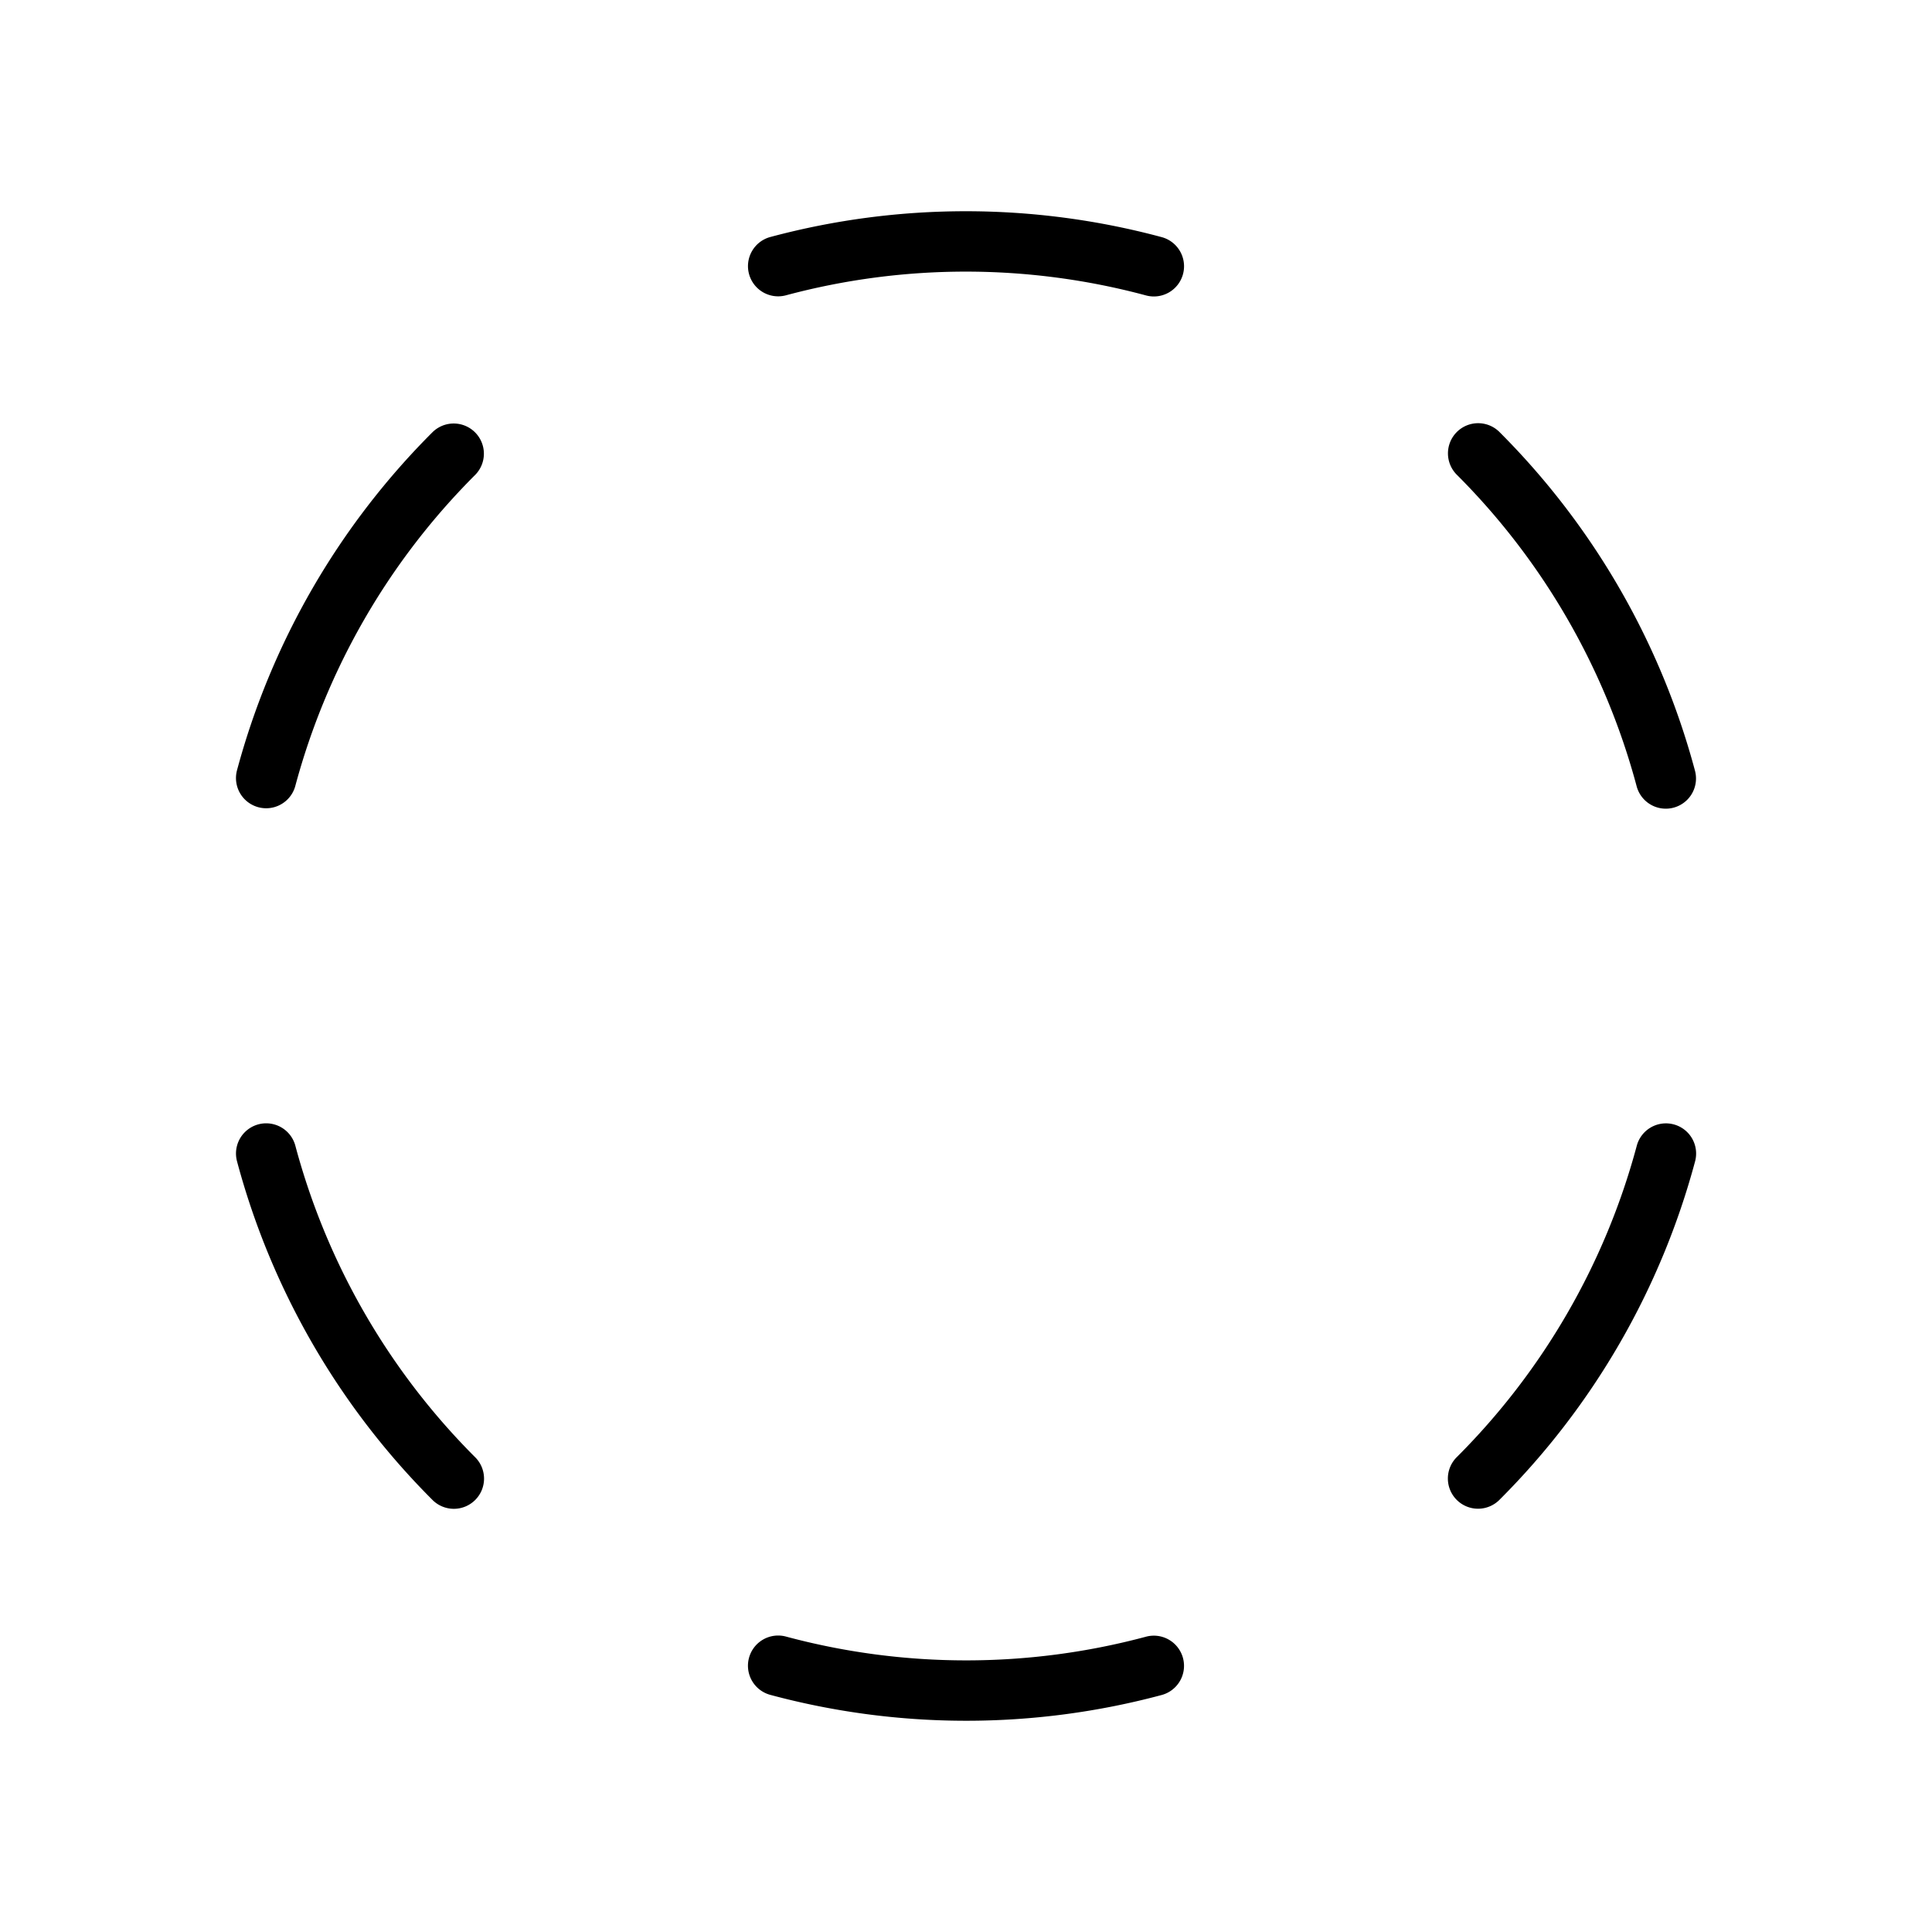 <?xml version="1.0" encoding="utf-8"?><!-- Uploaded to: SVG Repo, www.svgrepo.com, Generator: SVG Repo Mixer Tools -->
<svg fill="#000000" width="800px" height="800px" viewBox="0 0 256 256" id="Flat" xmlns="http://www.w3.org/2000/svg">
  <path d="M62.946,57.289a3.999,3.999,0,0,1,0,5.656,91.967,91.967,0,0,0-23.826,41.234,4,4,0,0,1-7.729-2.062A99.967,99.967,0,0,1,57.289,57.289,4,4,0,0,1,62.946,57.289ZM39.135,151.812a4,4,0,0,0-7.728,2.07A99.978,99.978,0,0,0,57.281,198.725a4,4,0,1,0,5.651-5.662A91.965,91.965,0,0,1,39.135,151.812ZM151.812,216.882a91.984,91.984,0,0,1-47.624-.017,4,4,0,1,0-2.07,7.727,99.965,99.965,0,0,0,51.771.015,4,4,0,1,0-2.078-7.725Zm69.964-67.895a4.001,4.001,0,0,0-4.896,2.833,91.961,91.961,0,0,1-23.826,41.234,4,4,0,1,0,5.657,5.656,99.962,99.962,0,0,0,25.898-44.828A3.999,3.999,0,0,0,221.776,148.987Zm-4.911-44.798a4,4,0,0,0,7.728-2.07,99.962,99.962,0,0,0-25.874-44.843,4,4,0,1,0-5.651,5.662A91.955,91.955,0,0,1,216.865,104.189ZM104.188,39.118a91.984,91.984,0,0,1,47.624.017,4,4,0,1,0,2.07-7.727,99.952,99.952,0,0,0-51.771-.015,4,4,0,1,0,2.078,7.725Z"/>
</svg>